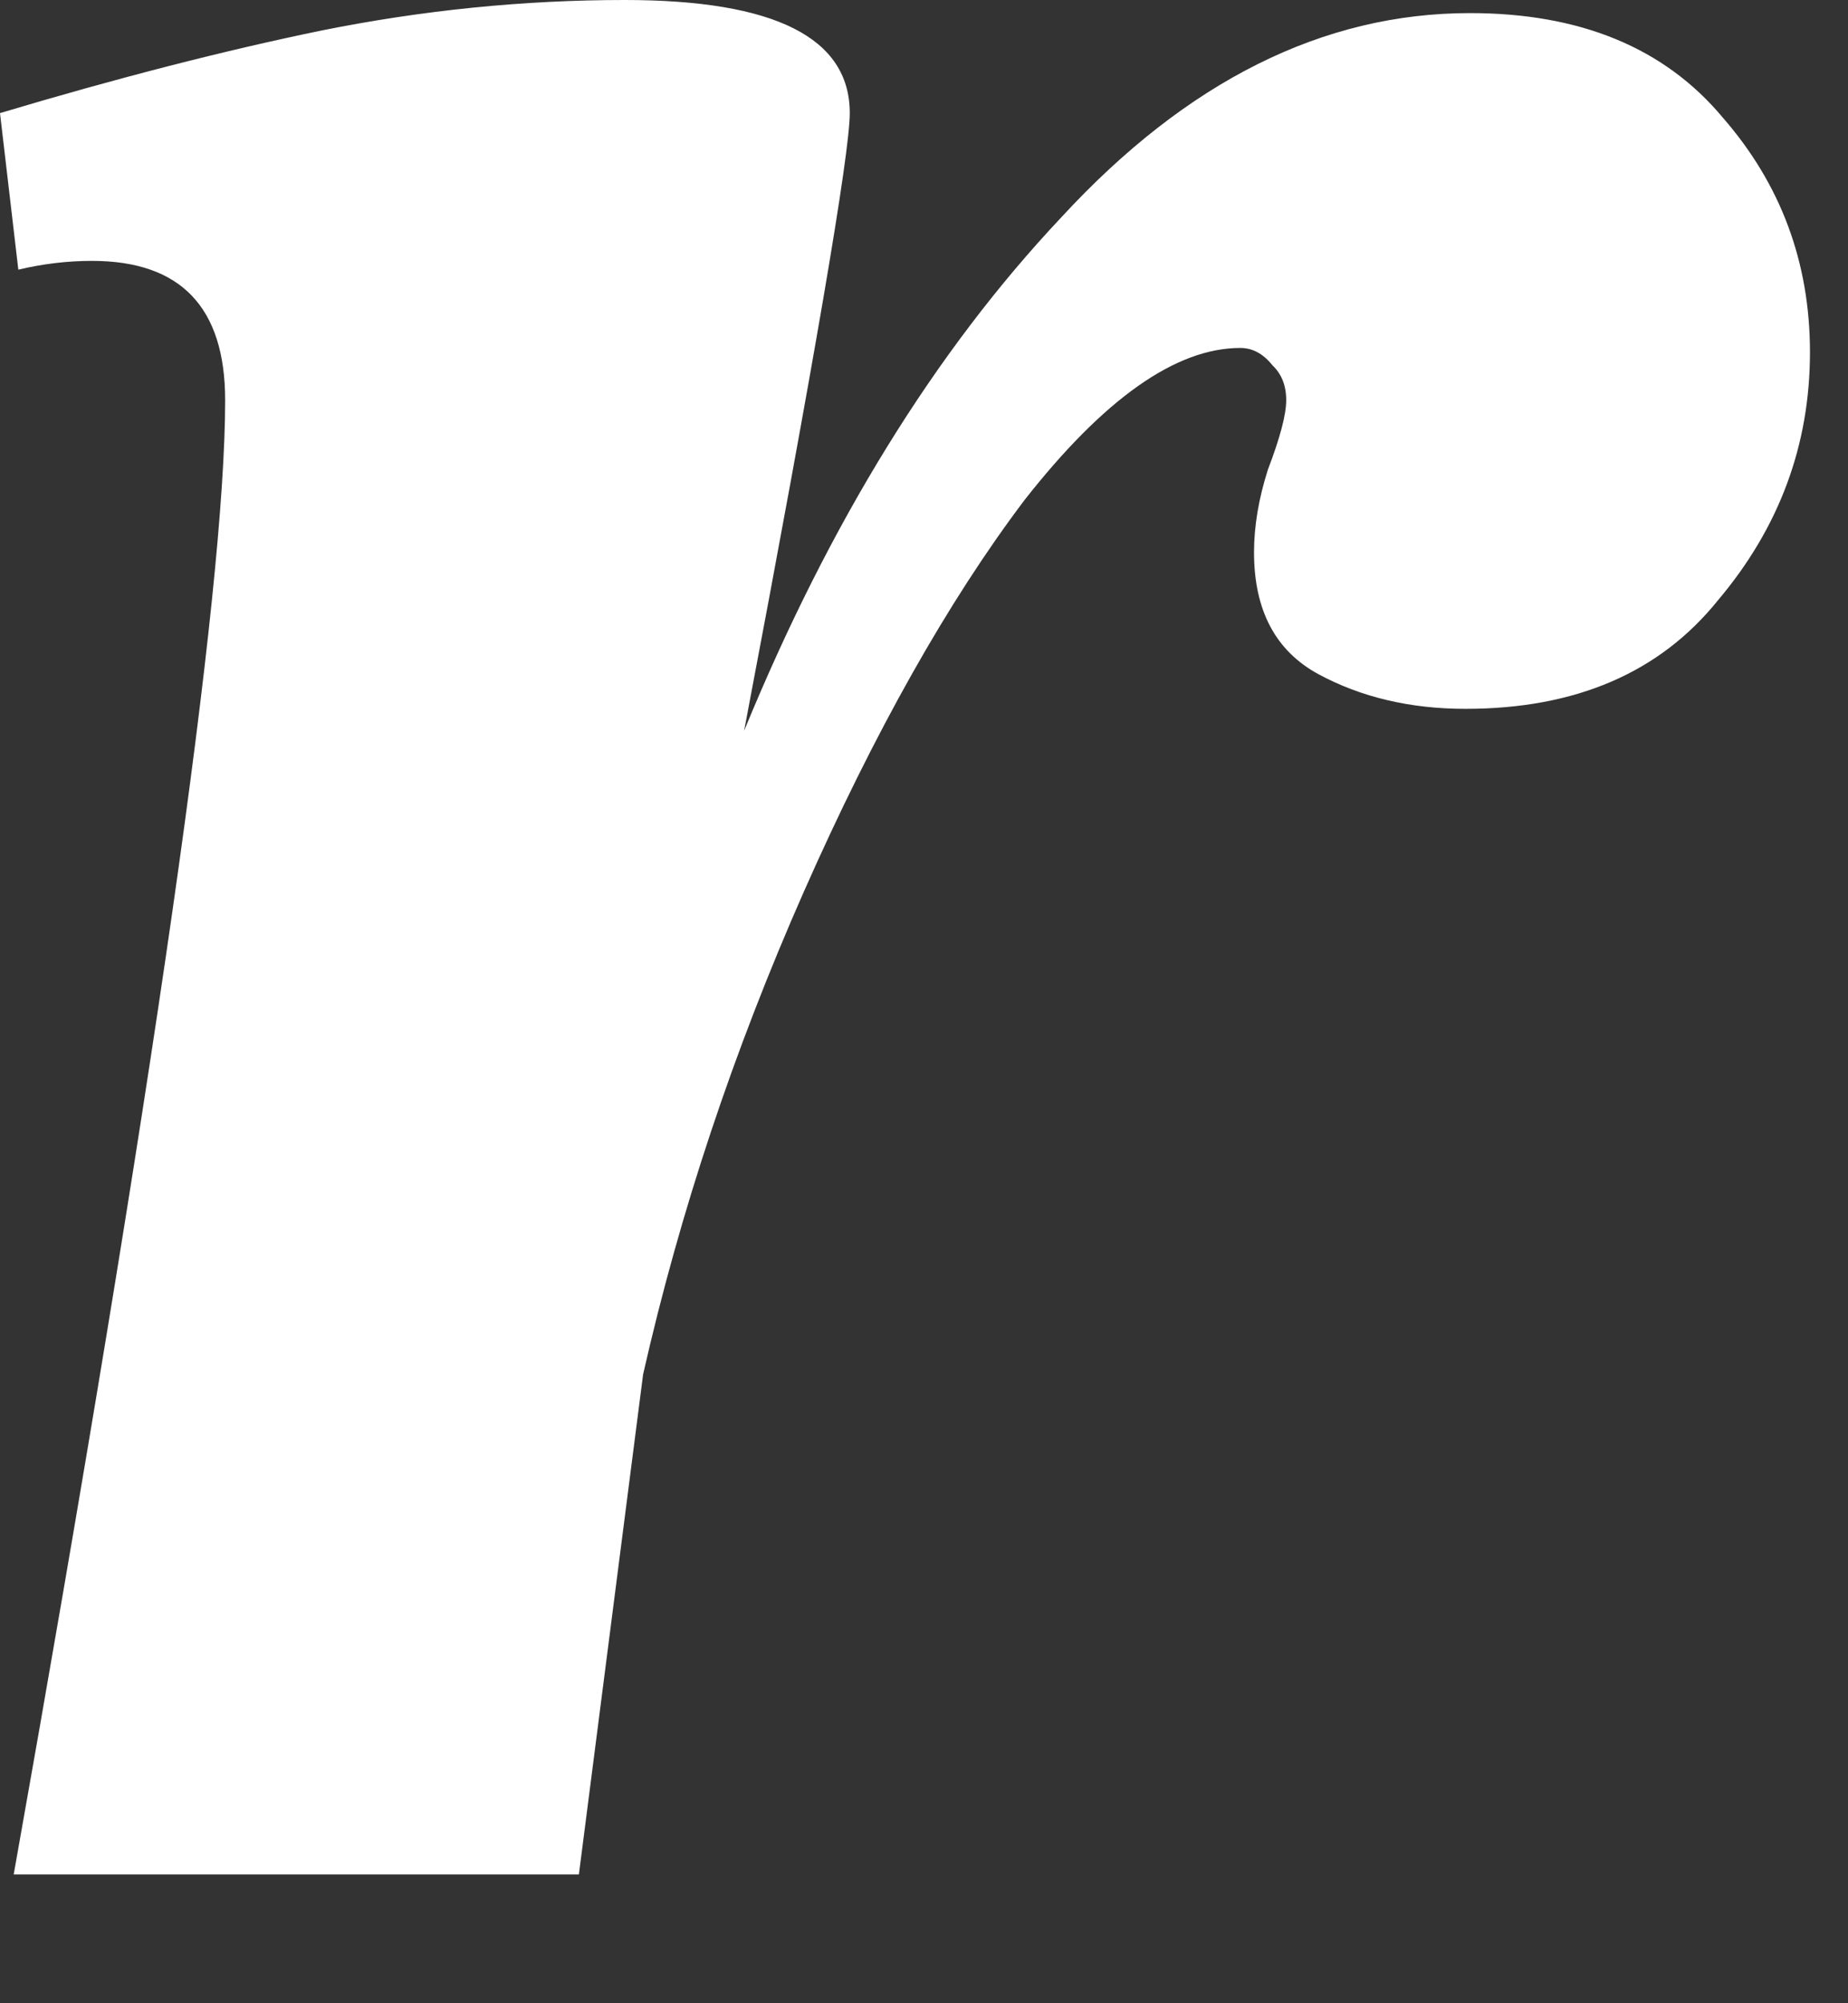 <?xml version="1.0" encoding="utf-8"?>
<svg xmlns="http://www.w3.org/2000/svg" fill="none" height="100%" overflow="visible" preserveAspectRatio="none" style="display: block;" viewBox="0 0 12 13" width="100%">
<rect x="0" y="0" width="12" height="13" fill="#333333" stroke="none"/>
<path d="M9.545 0.085C10.261 0.085 10.808 0.31 11.186 0.762C11.564 1.195 11.753 1.703 11.753 2.286C11.753 2.888 11.554 3.424 11.156 3.895C10.778 4.365 10.232 4.6 9.516 4.6C9.158 4.6 8.839 4.525 8.561 4.375C8.283 4.224 8.143 3.961 8.143 3.584C8.143 3.415 8.173 3.236 8.233 3.048C8.312 2.841 8.352 2.691 8.352 2.597C8.352 2.502 8.322 2.427 8.263 2.371C8.203 2.296 8.134 2.258 8.054 2.258C7.636 2.258 7.169 2.587 6.652 3.246C6.155 3.904 5.678 4.751 5.22 5.786C4.763 6.821 4.415 7.865 4.176 8.919L3.759 12.164H0.089C1.004 7.028 1.462 3.838 1.462 2.597C1.462 1.994 1.173 1.693 0.597 1.693C0.438 1.693 0.278 1.712 0.119 1.75L0 0.734C0.756 0.508 1.452 0.329 2.088 0.198C2.744 0.066 3.401 0 4.057 0C5.031 0 5.518 0.245 5.518 0.734C5.518 0.997 5.29 2.333 4.832 4.742C5.389 3.387 6.075 2.277 6.891 1.411C7.706 0.527 8.591 0.085 9.545 0.085Z" fill="white" id="Vector"/>
</svg>